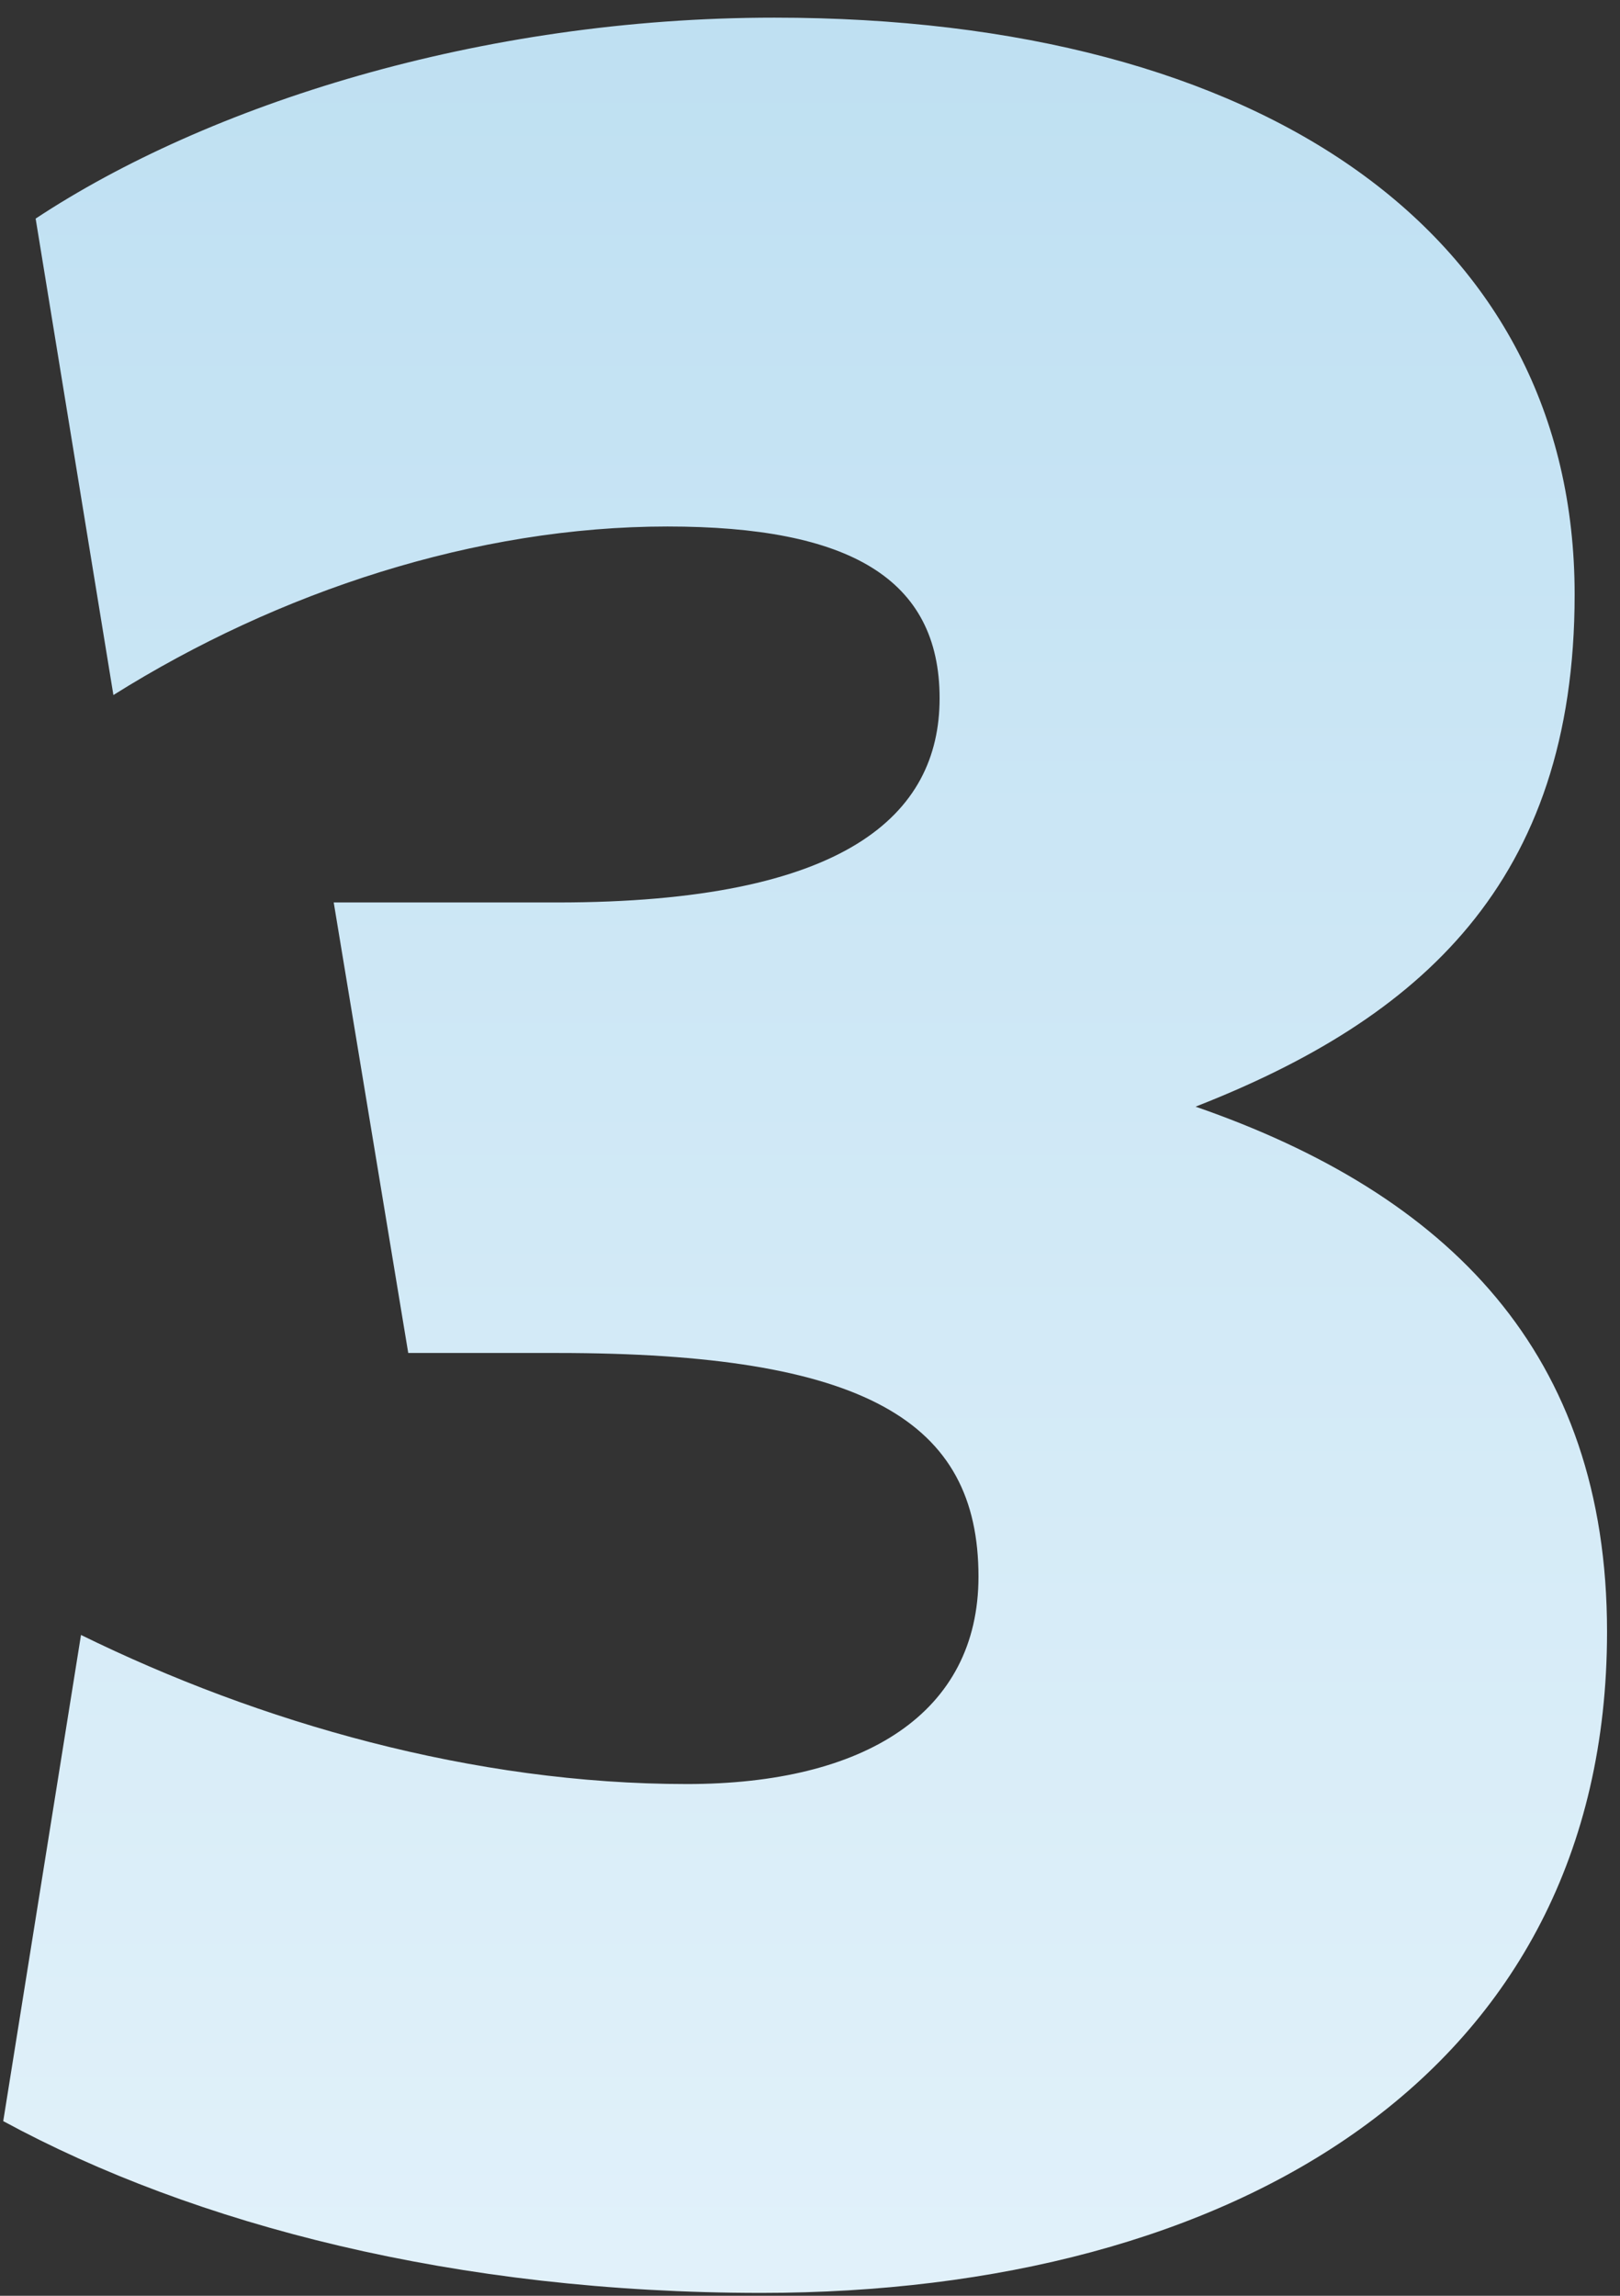 <svg width="36" height="51" viewBox="0 0 36 51" xmlns="http://www.w3.org/2000/svg"><rect x="0" y="0" width="36" height="51" fill="#333333" stroke="none"/><title>#3</title><defs><linearGradient x1="50%" y1="0%" x2="50%" y2="100%" id="a"><stop stop-color="#BFE0F2" offset="0%"/><stop stop-color="#E1F1FA" offset="100%"/></linearGradient></defs><g fill="none" fill-rule="evenodd"><path d="M-6-17h48v80H-6z"/><path d="M41.712 53.248c0-6.192-3.528-9.72-9.144-11.664 4.968-1.944 8.424-4.968 8.424-11.376 0-7.992-6.912-12.816-17.784-12.816-6.552 0-12.6 1.944-16.416 4.464L8.52 32.44c3.672-2.304 8.064-3.744 12.312-3.744 4.032 0 6.048 1.152 6.048 3.816 0 2.592-2.088 4.536-8.496 4.536h-4.968l1.656 10.008h3.312c6.84 0 9.36 1.512 9.36 4.968 0 3.024-2.52 4.608-6.48 4.608-4.752 0-9.504-1.368-13.464-3.312l-1.728 10.8c4.248 2.304 10.08 3.816 16.848 3.816 10.44 0 18.792-4.824 18.792-14.688z" fill="url(#a)" transform="translate(-6 -17)"/></g></svg>